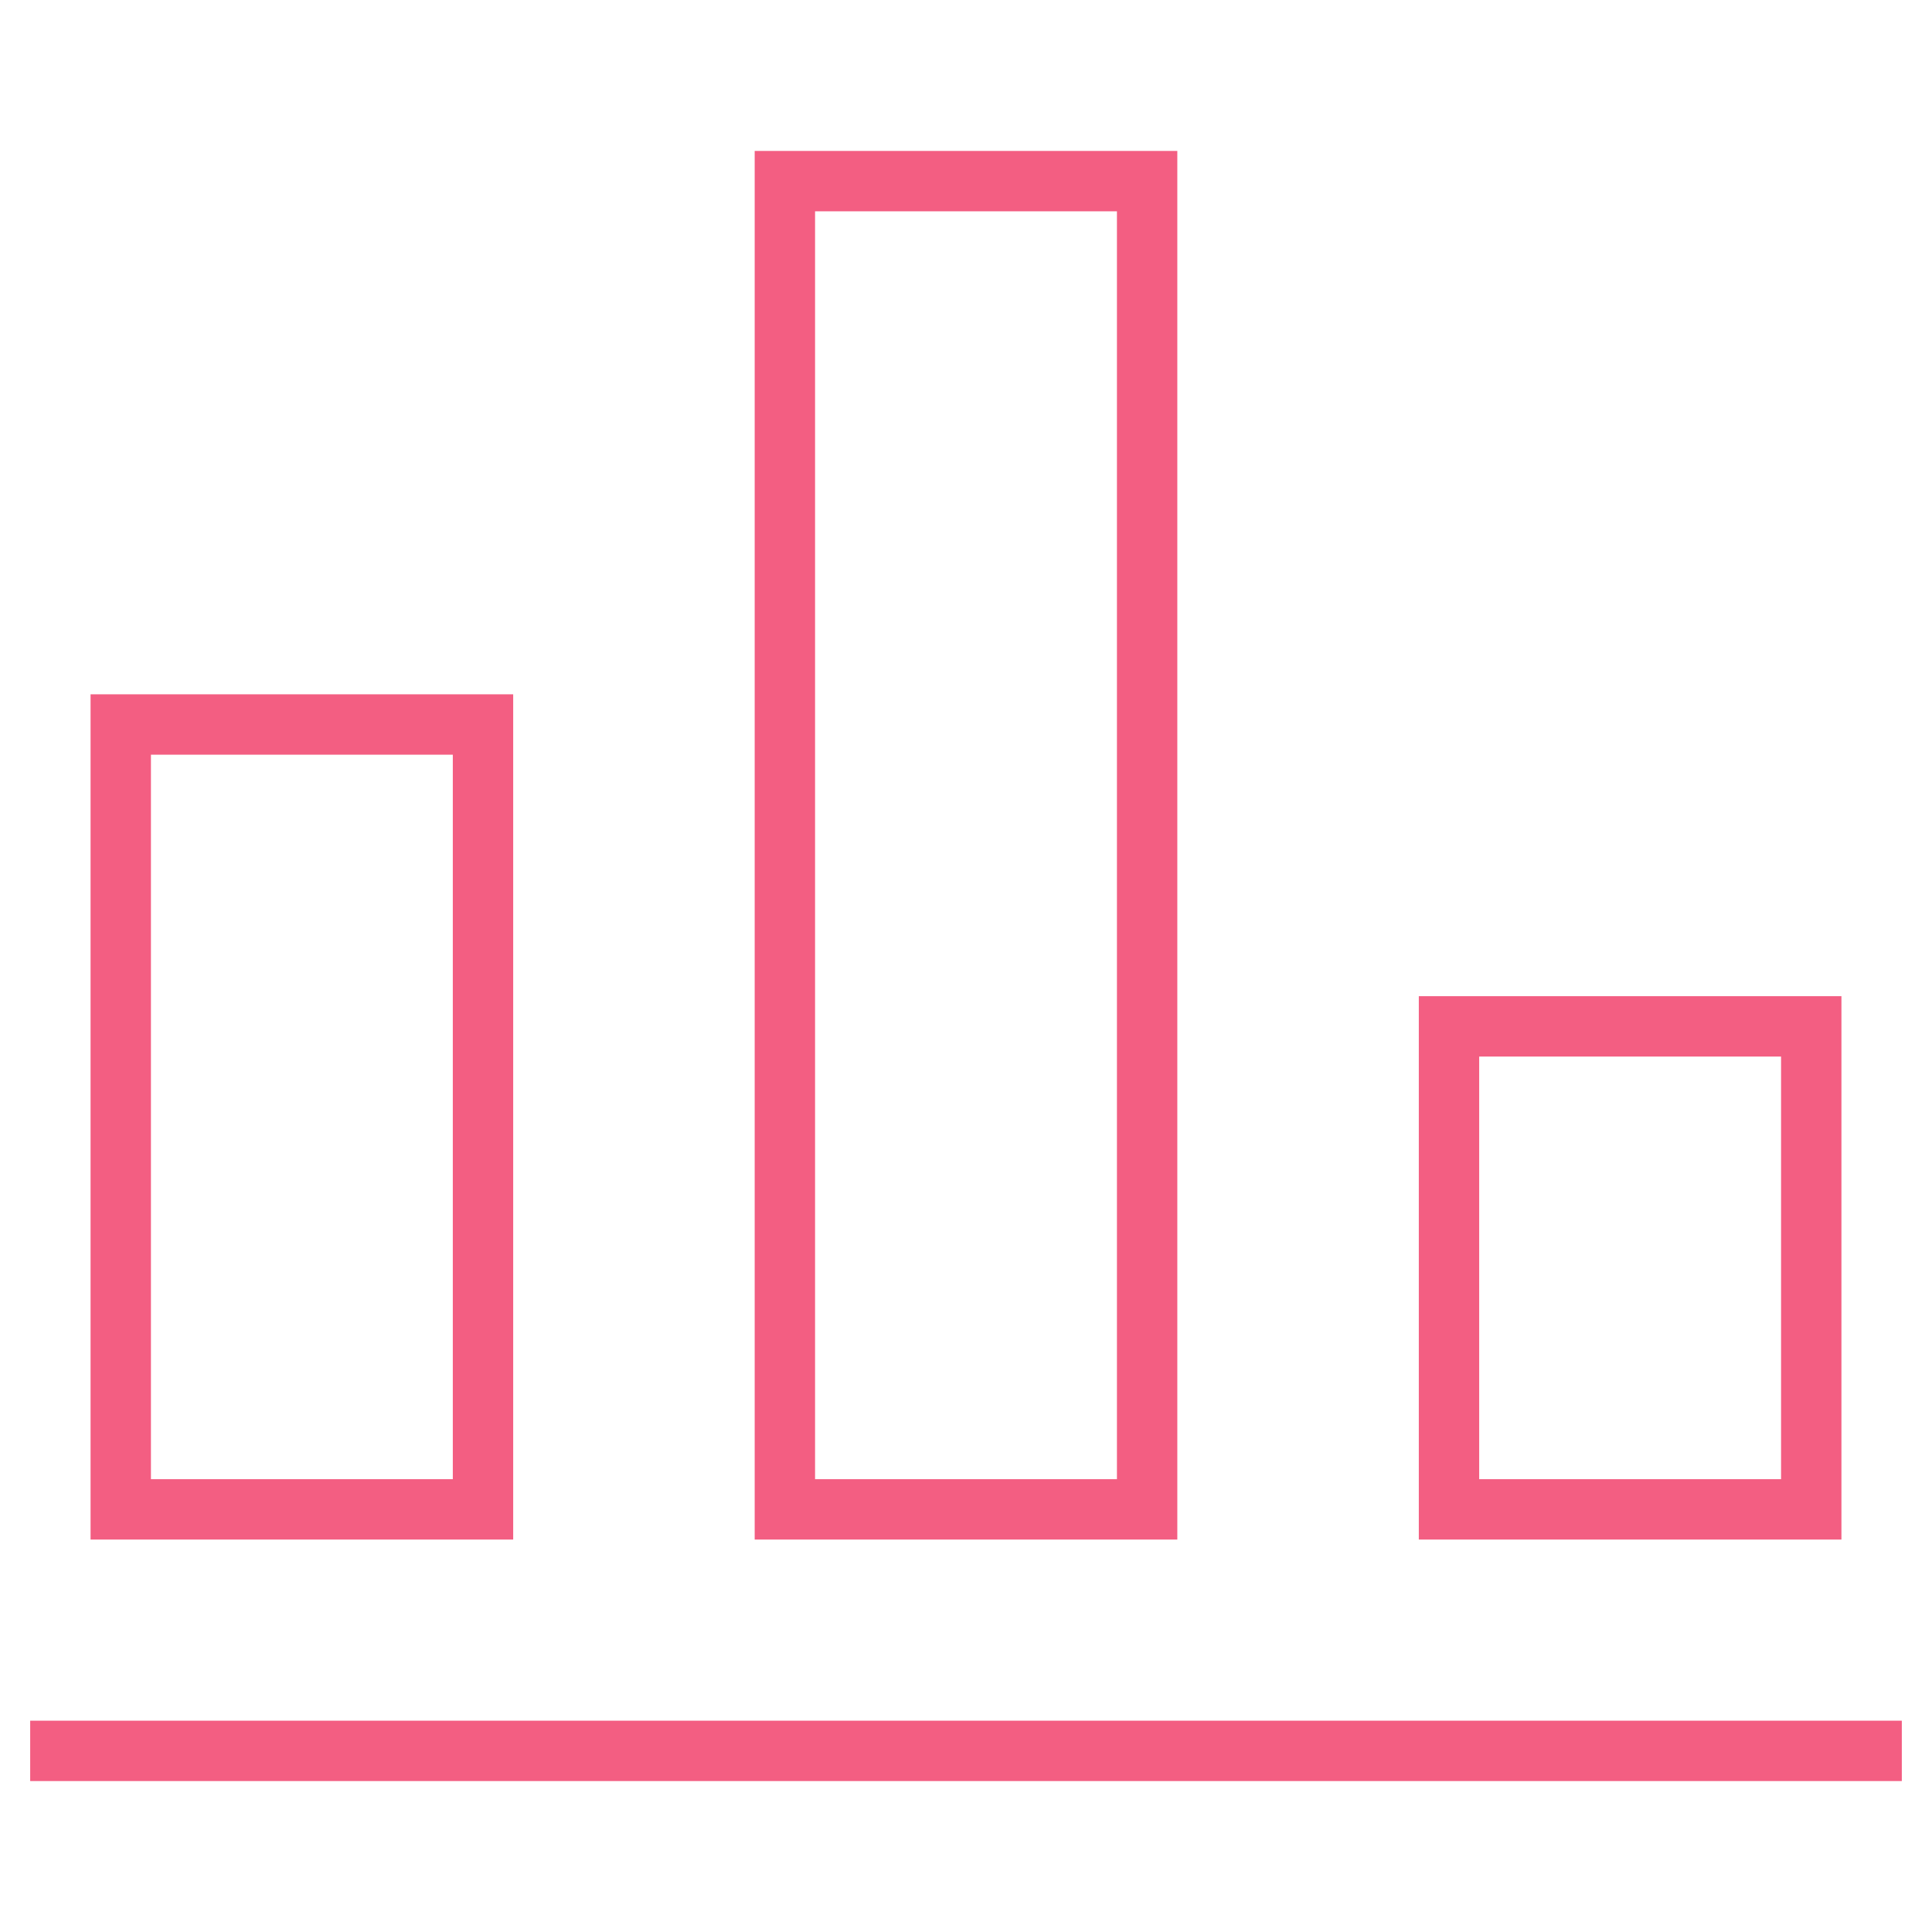 <svg xmlns="http://www.w3.org/2000/svg" height="64" width="64" viewBox="0 0 64 64"><title>b chart</title><g stroke-linecap="square" stroke-width="2" fill="none" stroke="#F35E82" stroke-linejoin="miter" class="nc-icon-wrapper" stroke-miterlimit="10"><line x1="2" y1="58" x2="62" y2="58" stroke="#F35E82"></line> <rect x="4" y="24" width="12" height="26"></rect> <rect x="26" y="6" width="12" height="44"></rect> <rect x="48" y="34" width="12" height="16"></rect></g></svg>